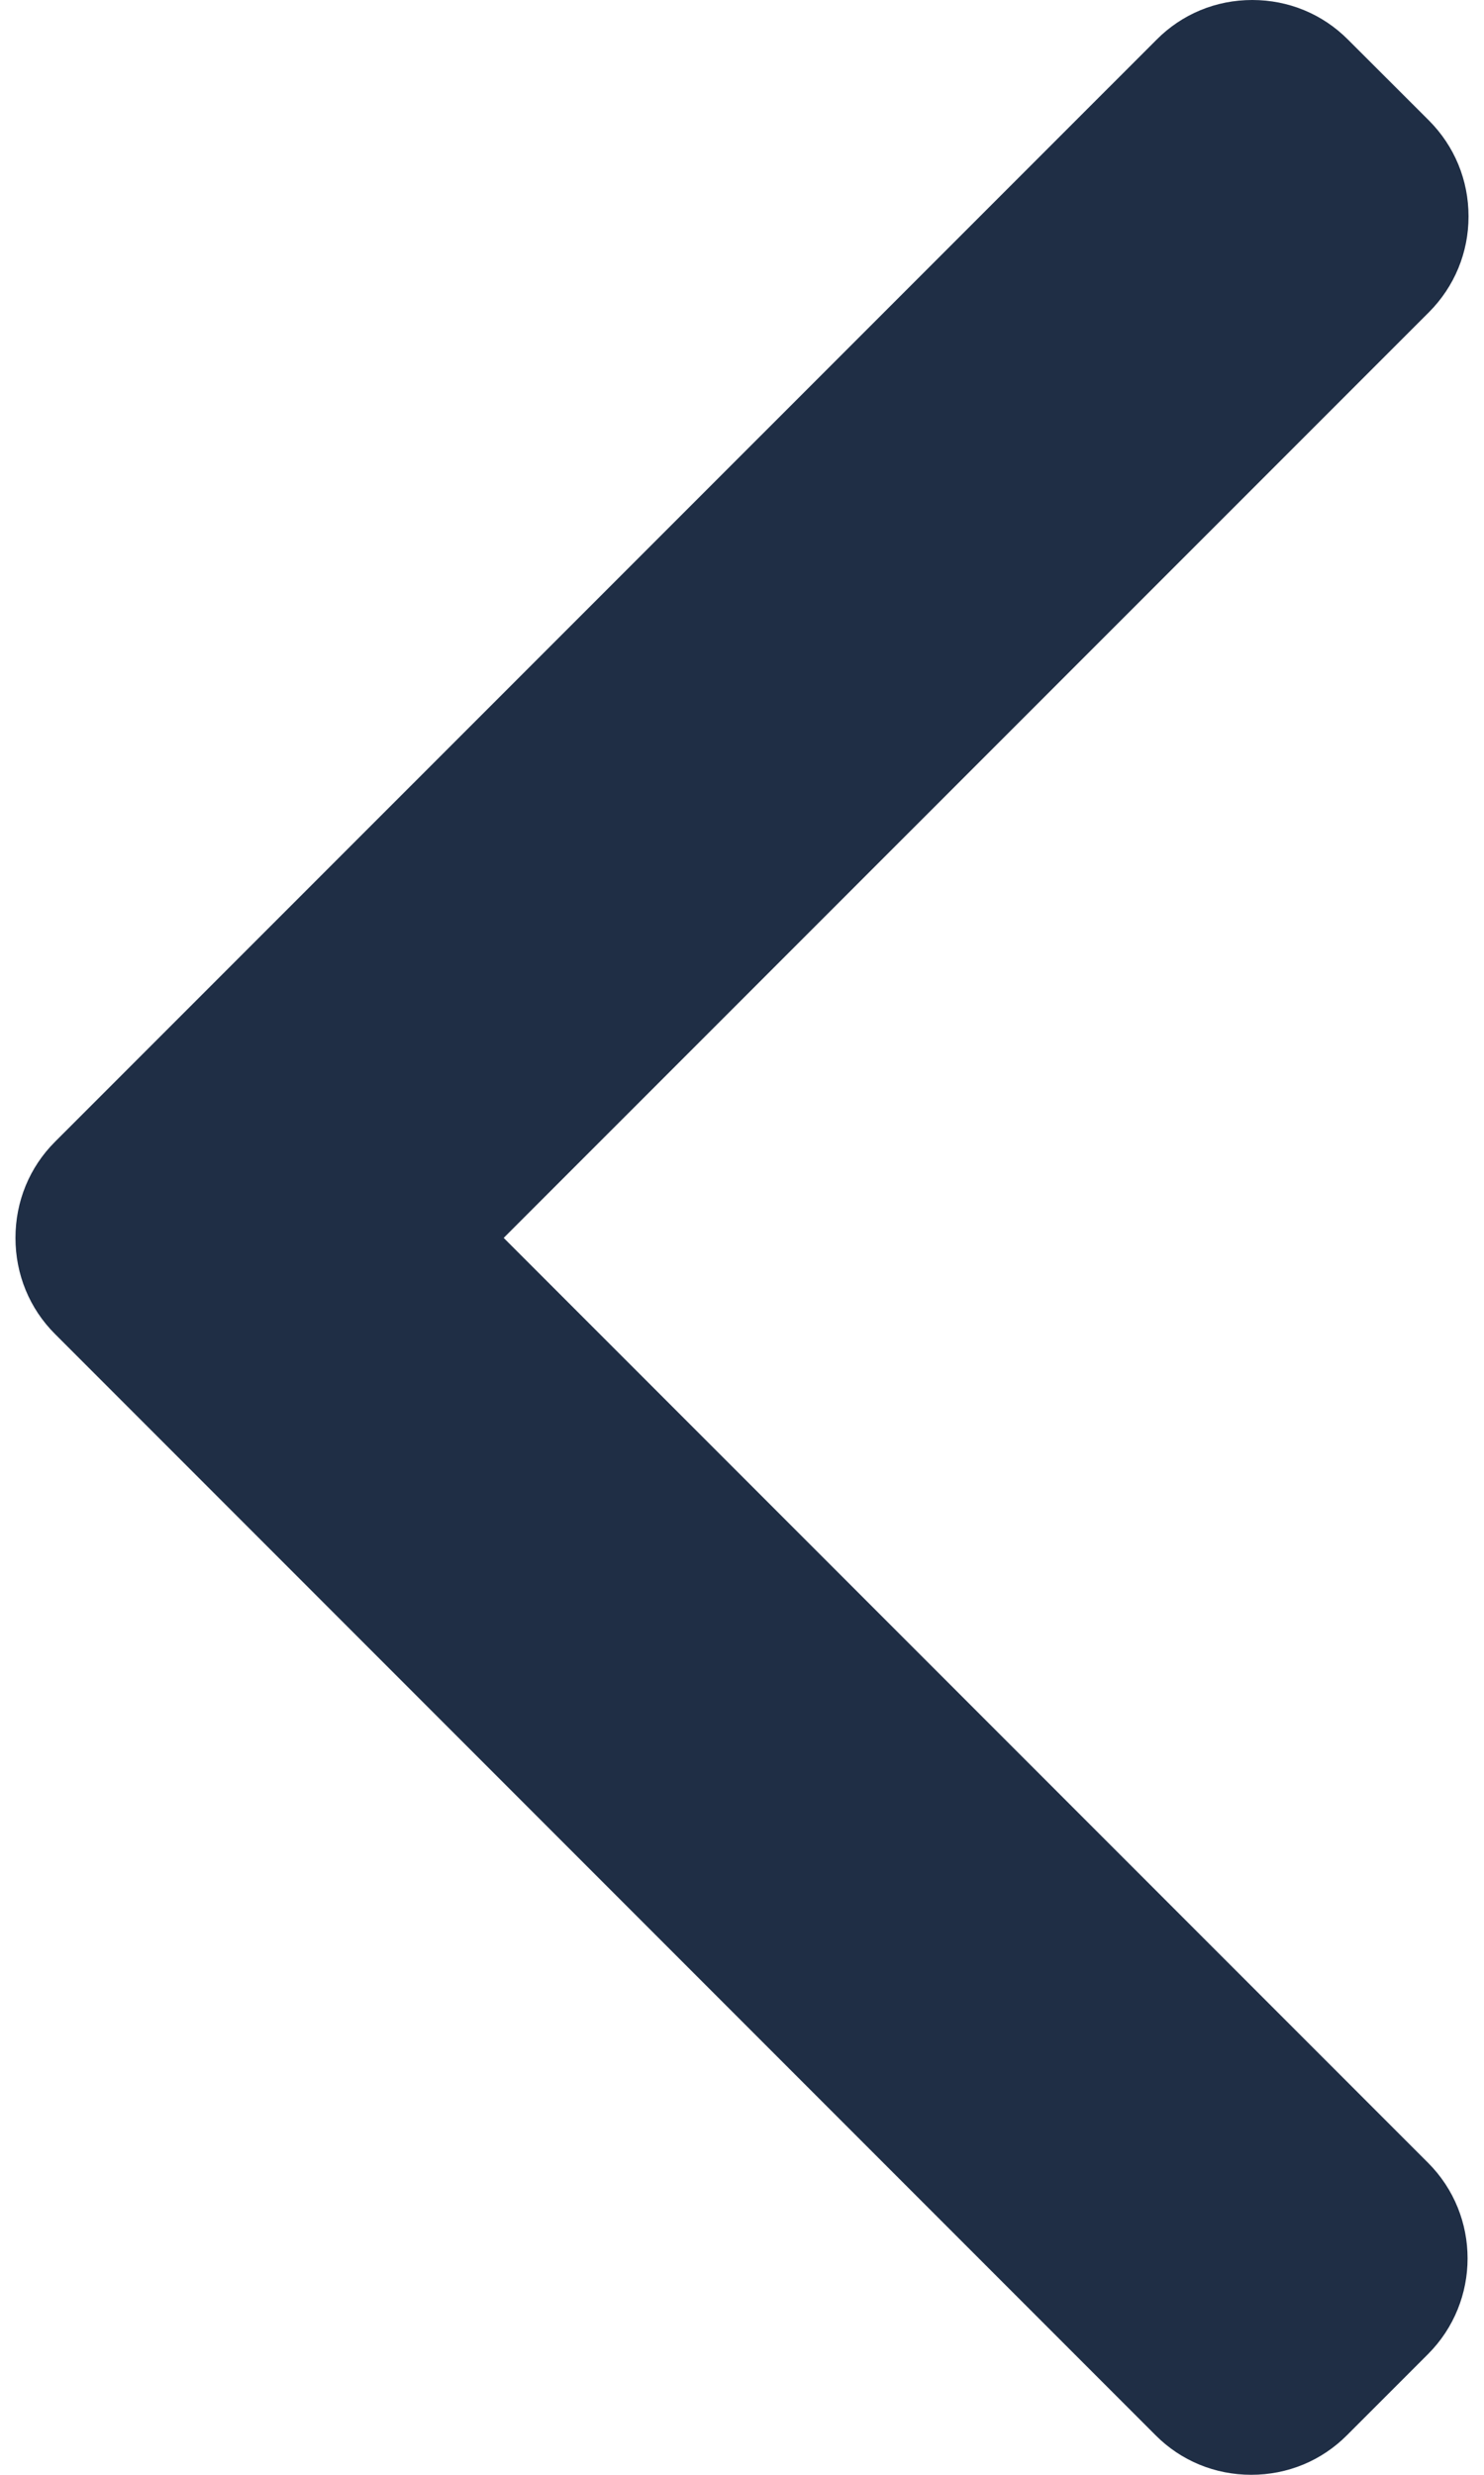 <svg width="12" height="20" viewBox="0 0 12 20" fill="none" xmlns="http://www.w3.org/2000/svg">
<path d="M0.444 10.78L9.344 19.68C9.55 19.887 9.825 20 10.118 20C10.411 20 10.686 19.887 10.892 19.68L11.547 19.025C11.974 18.598 11.974 17.904 11.547 17.478L4.073 10.004L11.556 2.522C11.761 2.316 11.875 2.041 11.875 1.749C11.875 1.455 11.761 1.181 11.556 0.975L10.9 0.32C10.694 0.113 10.419 1.27252e-07 10.126 1.52868e-07C9.833 1.78483e-07 9.559 0.113 9.353 0.32L0.444 9.228C0.238 9.434 0.125 9.71 0.125 10.004C0.125 10.298 0.238 10.574 0.444 10.78Z" fill="#1F2E45"/>
</svg>
